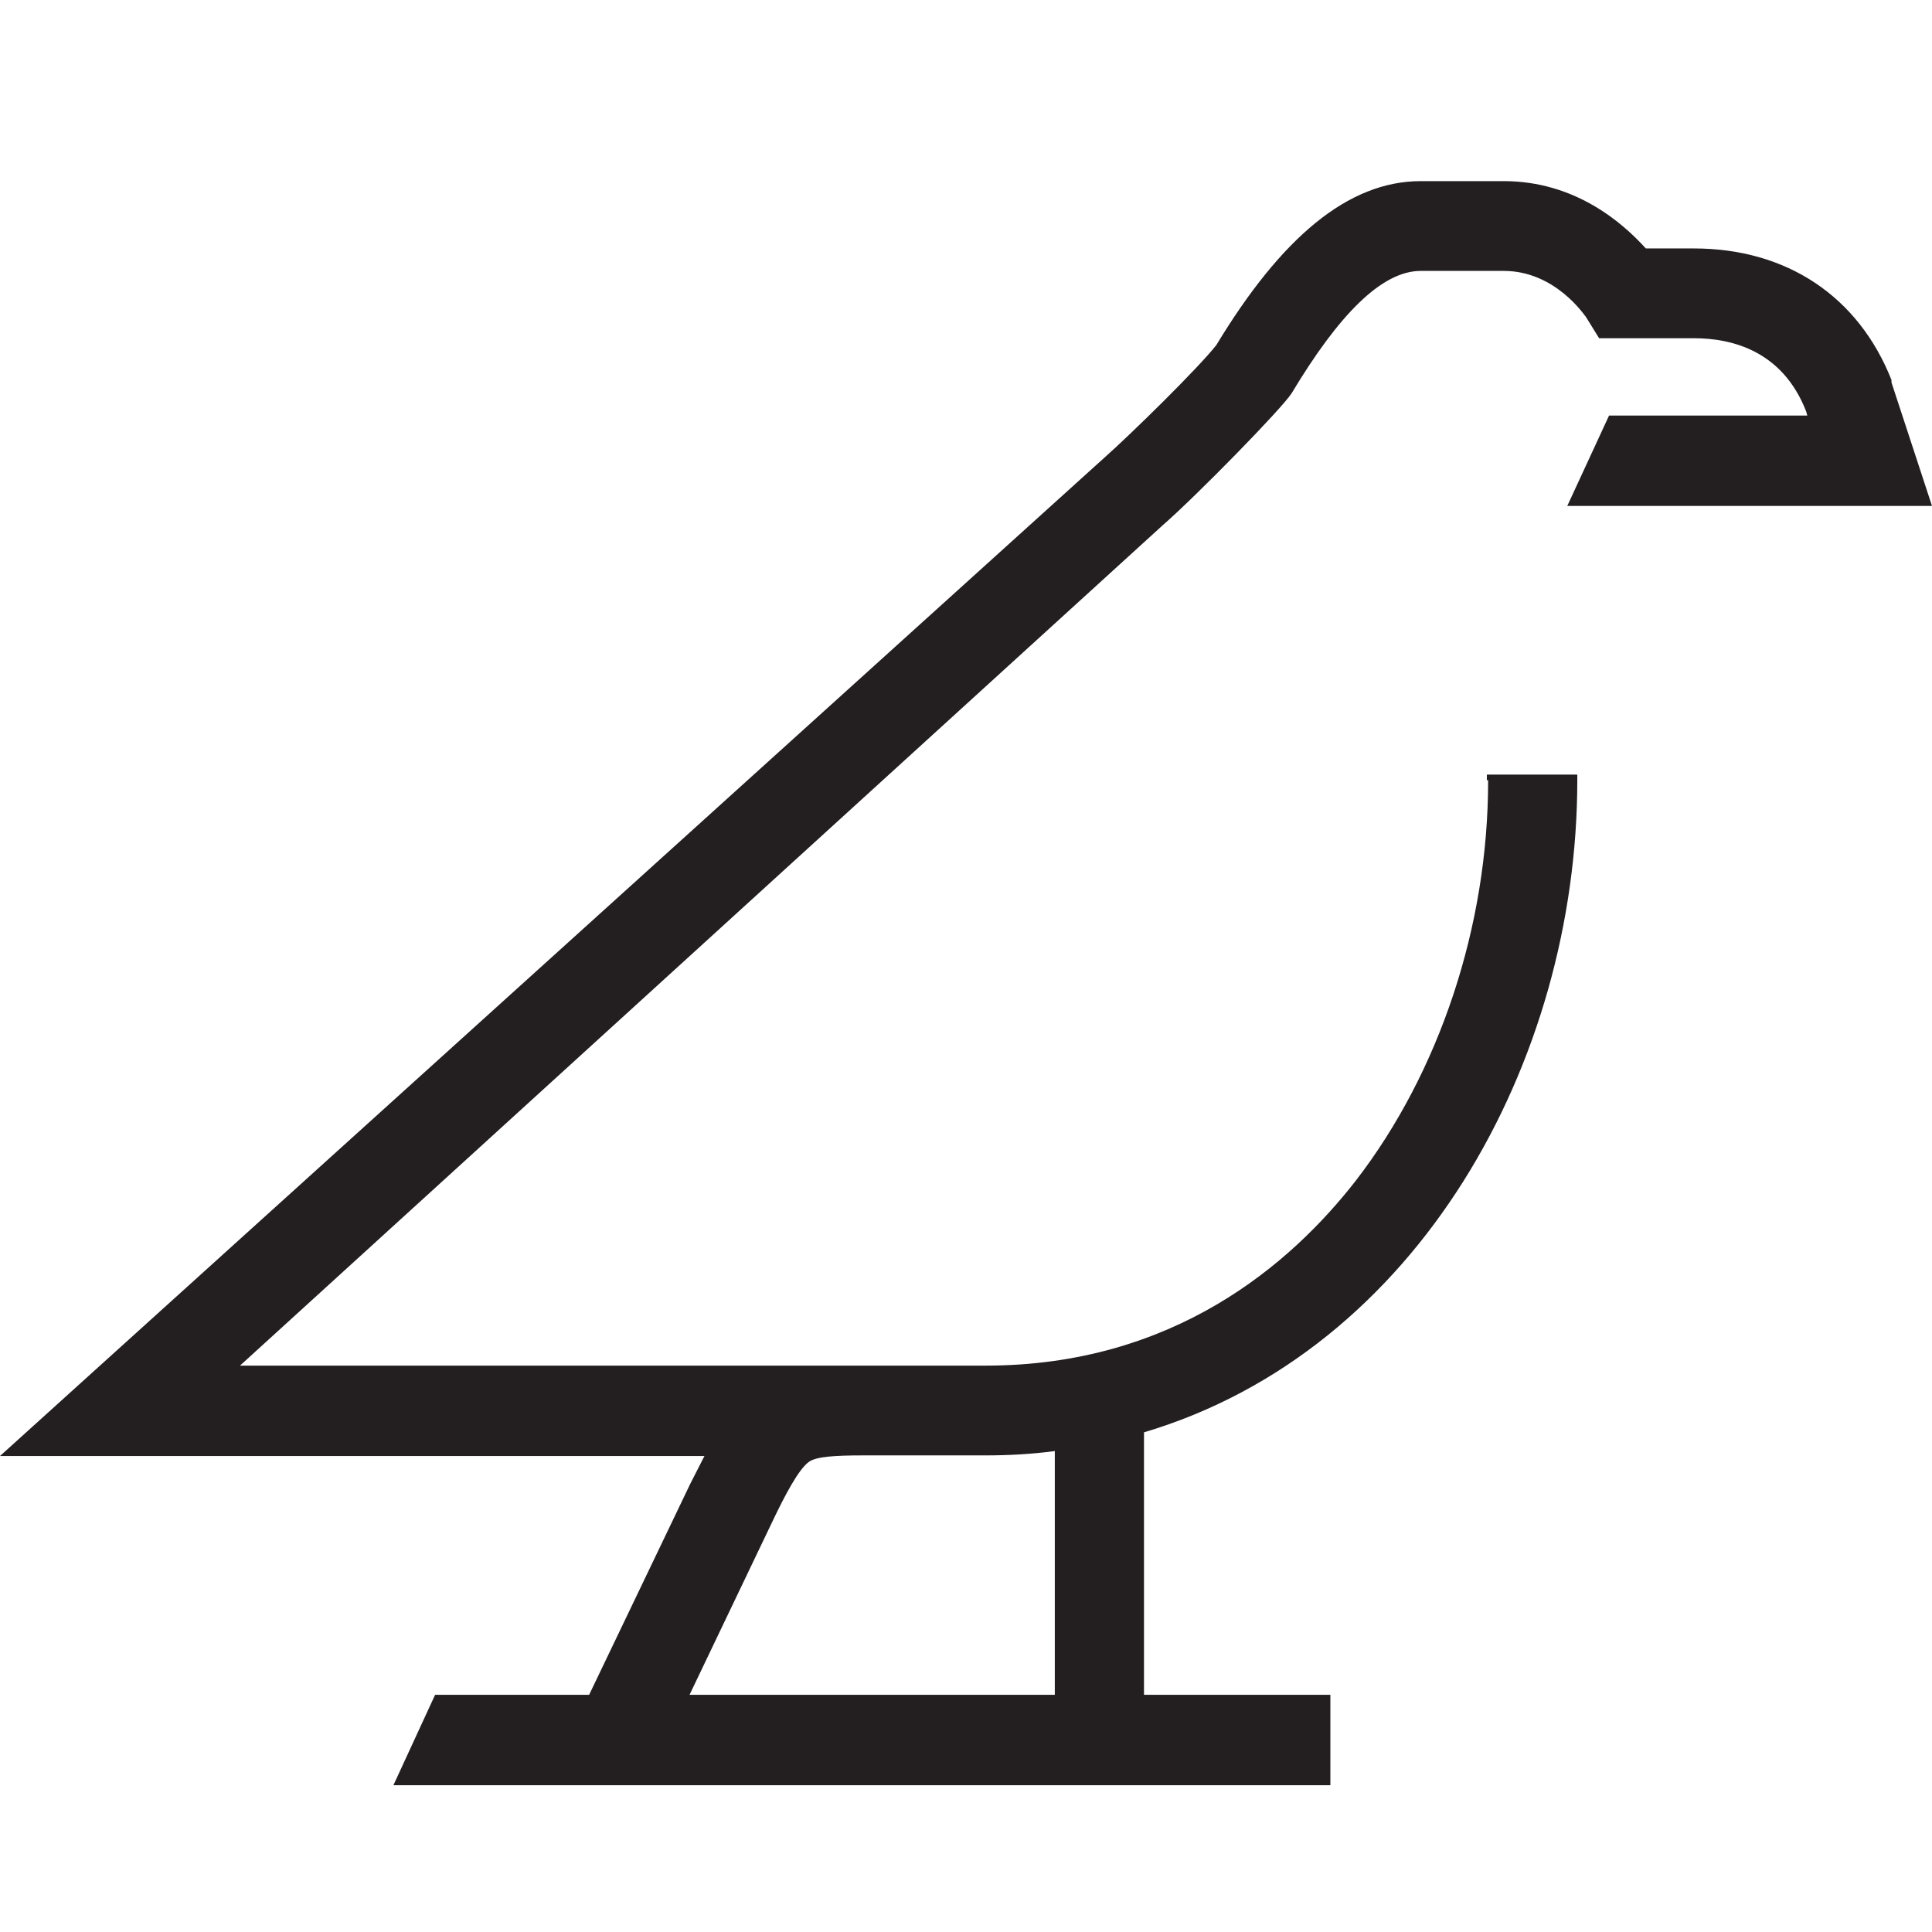 <?xml version="1.0" encoding="UTF-8"?> <svg xmlns="http://www.w3.org/2000/svg" width="32" height="32" viewBox="0 0 32 32" fill="none"><rect width="32" height="32" fill="white"></rect><path d="M17.471 28.071H11.421L12.784 25.221C13 24.767 13.227 24.333 13.403 24.209C13.527 24.127 13.816 24.106 14.291 24.106H16.315C16.707 24.106 17.089 24.085 17.471 24.034V28.071ZM24.648 12.934C24.648 15.339 23.843 17.756 22.459 19.552C21.375 20.946 19.433 22.619 16.325 22.619H3.975L19.258 8.7C19.815 8.215 21.24 6.759 21.395 6.511C22.17 5.22 22.882 4.487 23.533 4.487H24.906C25.763 4.487 26.248 5.23 26.269 5.251L26.486 5.602H28.055C28.685 5.602 29.522 5.809 29.914 6.81L29.935 6.883H26.651L25.959 8.38H32L31.329 6.335V6.294C30.782 4.91 29.594 4.115 28.055 4.115H27.26C26.868 3.682 26.083 3 24.906 3H23.533C22.325 3 21.22 3.94 20.146 5.716C19.836 6.108 18.741 7.182 18.287 7.585L0 24.116H11.668C11.596 24.261 11.513 24.416 11.431 24.581L9.758 28.071H7.207L6.516 29.569H22.035V28.071H18.948V23.724C23.491 22.371 26.125 17.58 26.125 12.923V12.83H24.627V12.923H24.648V12.934Z" fill="#231F20"></path></svg> 